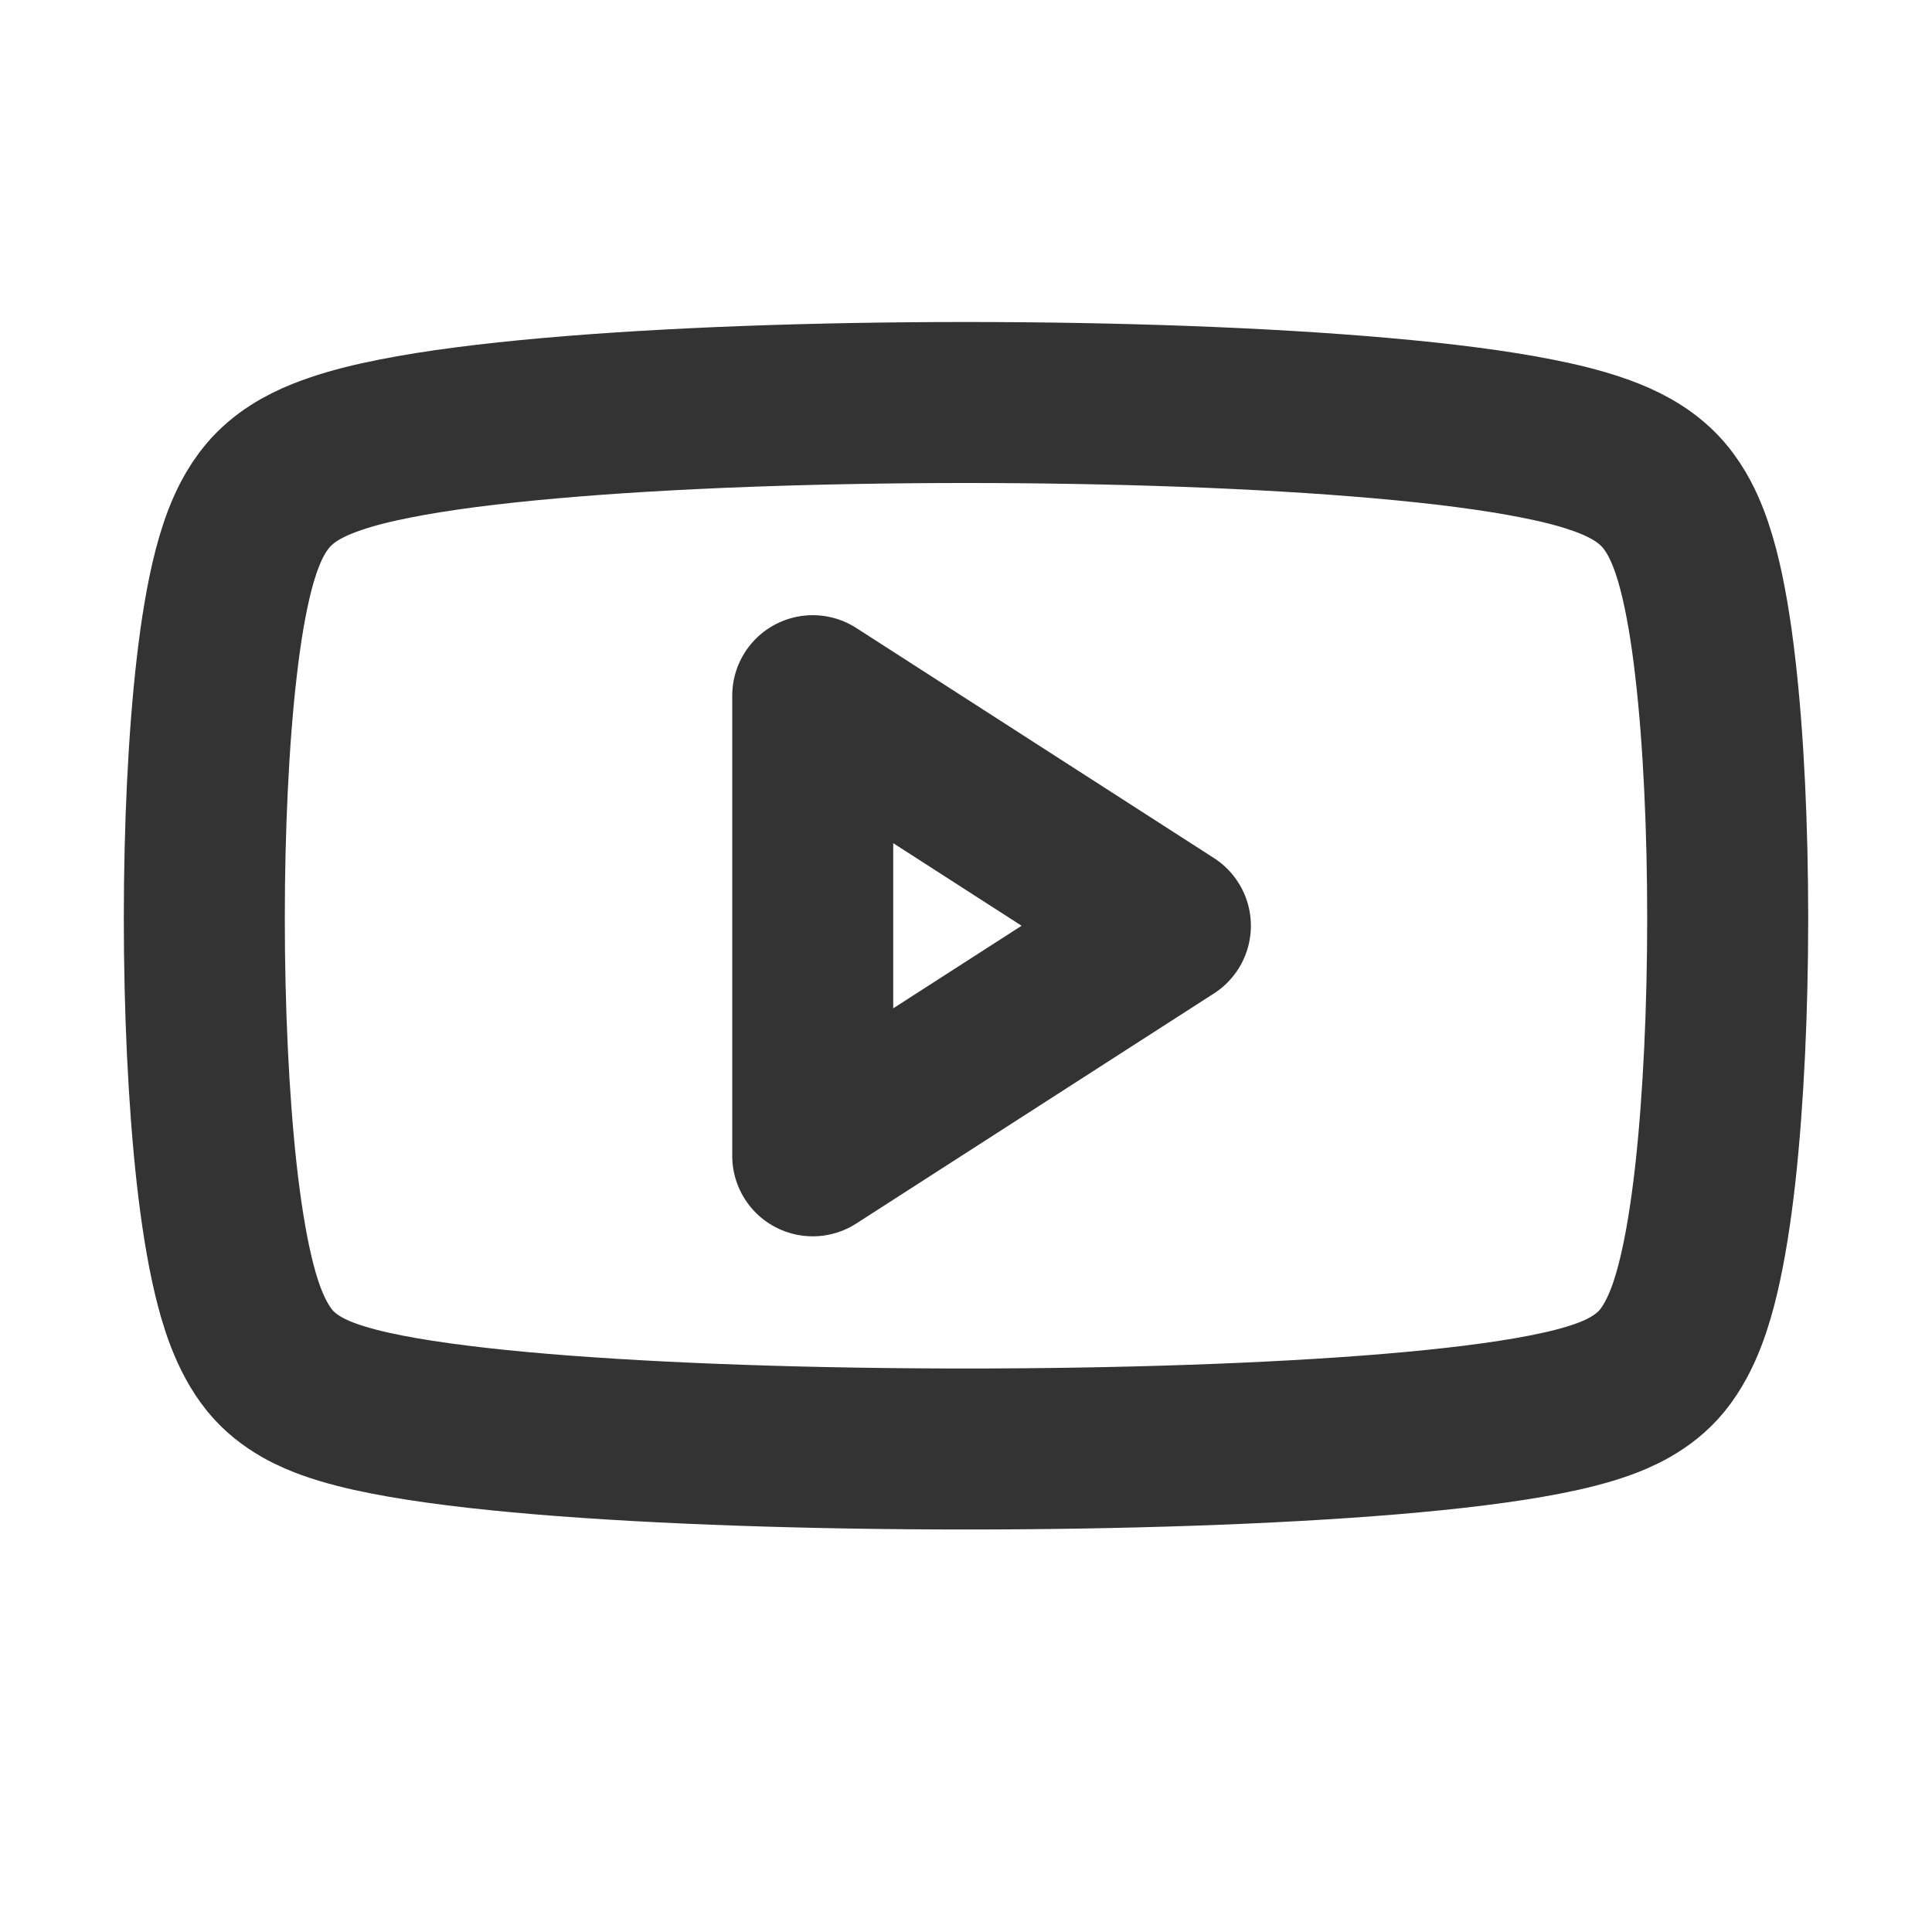 <?xml version="1.0" encoding="utf-8"?><!-- Скачано с сайта svg4.ru / Downloaded from svg4.ru -->
<svg width="800px" height="800px" viewBox="0 0 24 24" fill="none" xmlns="http://www.w3.org/2000/svg">
<path d="M20.524 6.007C20.302 5.815 20.033 5.706 19.836 5.639C19.616 5.563 19.364 5.501 19.099 5.449C18.568 5.343 17.904 5.26 17.168 5.195C15.69 5.064 13.839 5 12 5C10.161 5 8.31 5.064 6.832 5.195C6.096 5.26 5.432 5.343 4.901 5.449C4.636 5.501 4.384 5.563 4.164 5.639C3.967 5.706 3.697 5.815 3.476 6.007C3.265 6.188 3.146 6.412 3.079 6.56C3.005 6.724 2.948 6.902 2.903 7.074C2.813 7.42 2.744 7.839 2.693 8.284C2.589 9.182 2.538 10.299 2.538 11.409C2.538 12.52 2.589 13.653 2.692 14.584C2.744 15.047 2.811 15.481 2.898 15.845C2.973 16.16 3.098 16.59 3.352 16.902C3.588 17.192 3.922 17.324 4.088 17.384C4.302 17.461 4.55 17.522 4.807 17.572C5.323 17.673 5.986 17.753 6.727 17.815C8.214 17.939 10.113 18 12 18C13.886 18 15.786 17.939 17.273 17.815C18.014 17.753 18.677 17.673 19.193 17.572C19.45 17.522 19.698 17.461 19.912 17.384C20.078 17.324 20.412 17.192 20.648 16.902C20.902 16.59 21.027 16.16 21.102 15.845C21.189 15.481 21.256 15.047 21.308 14.584C21.411 13.653 21.462 12.52 21.462 11.409C21.462 10.299 21.412 9.182 21.307 8.284C21.256 7.839 21.187 7.42 21.097 7.074C21.052 6.902 20.995 6.724 20.921 6.56C20.854 6.412 20.735 6.188 20.524 6.007Z" stroke="#333333" stroke-width="2" stroke-linecap="round" stroke-linejoin="round"/>
<path d="M14.539 11.5L10.096 14.358L10.096 8.642L14.539 11.5Z" stroke="#333333" stroke-width="2" stroke-linecap="round" stroke-linejoin="round"/>
</svg>